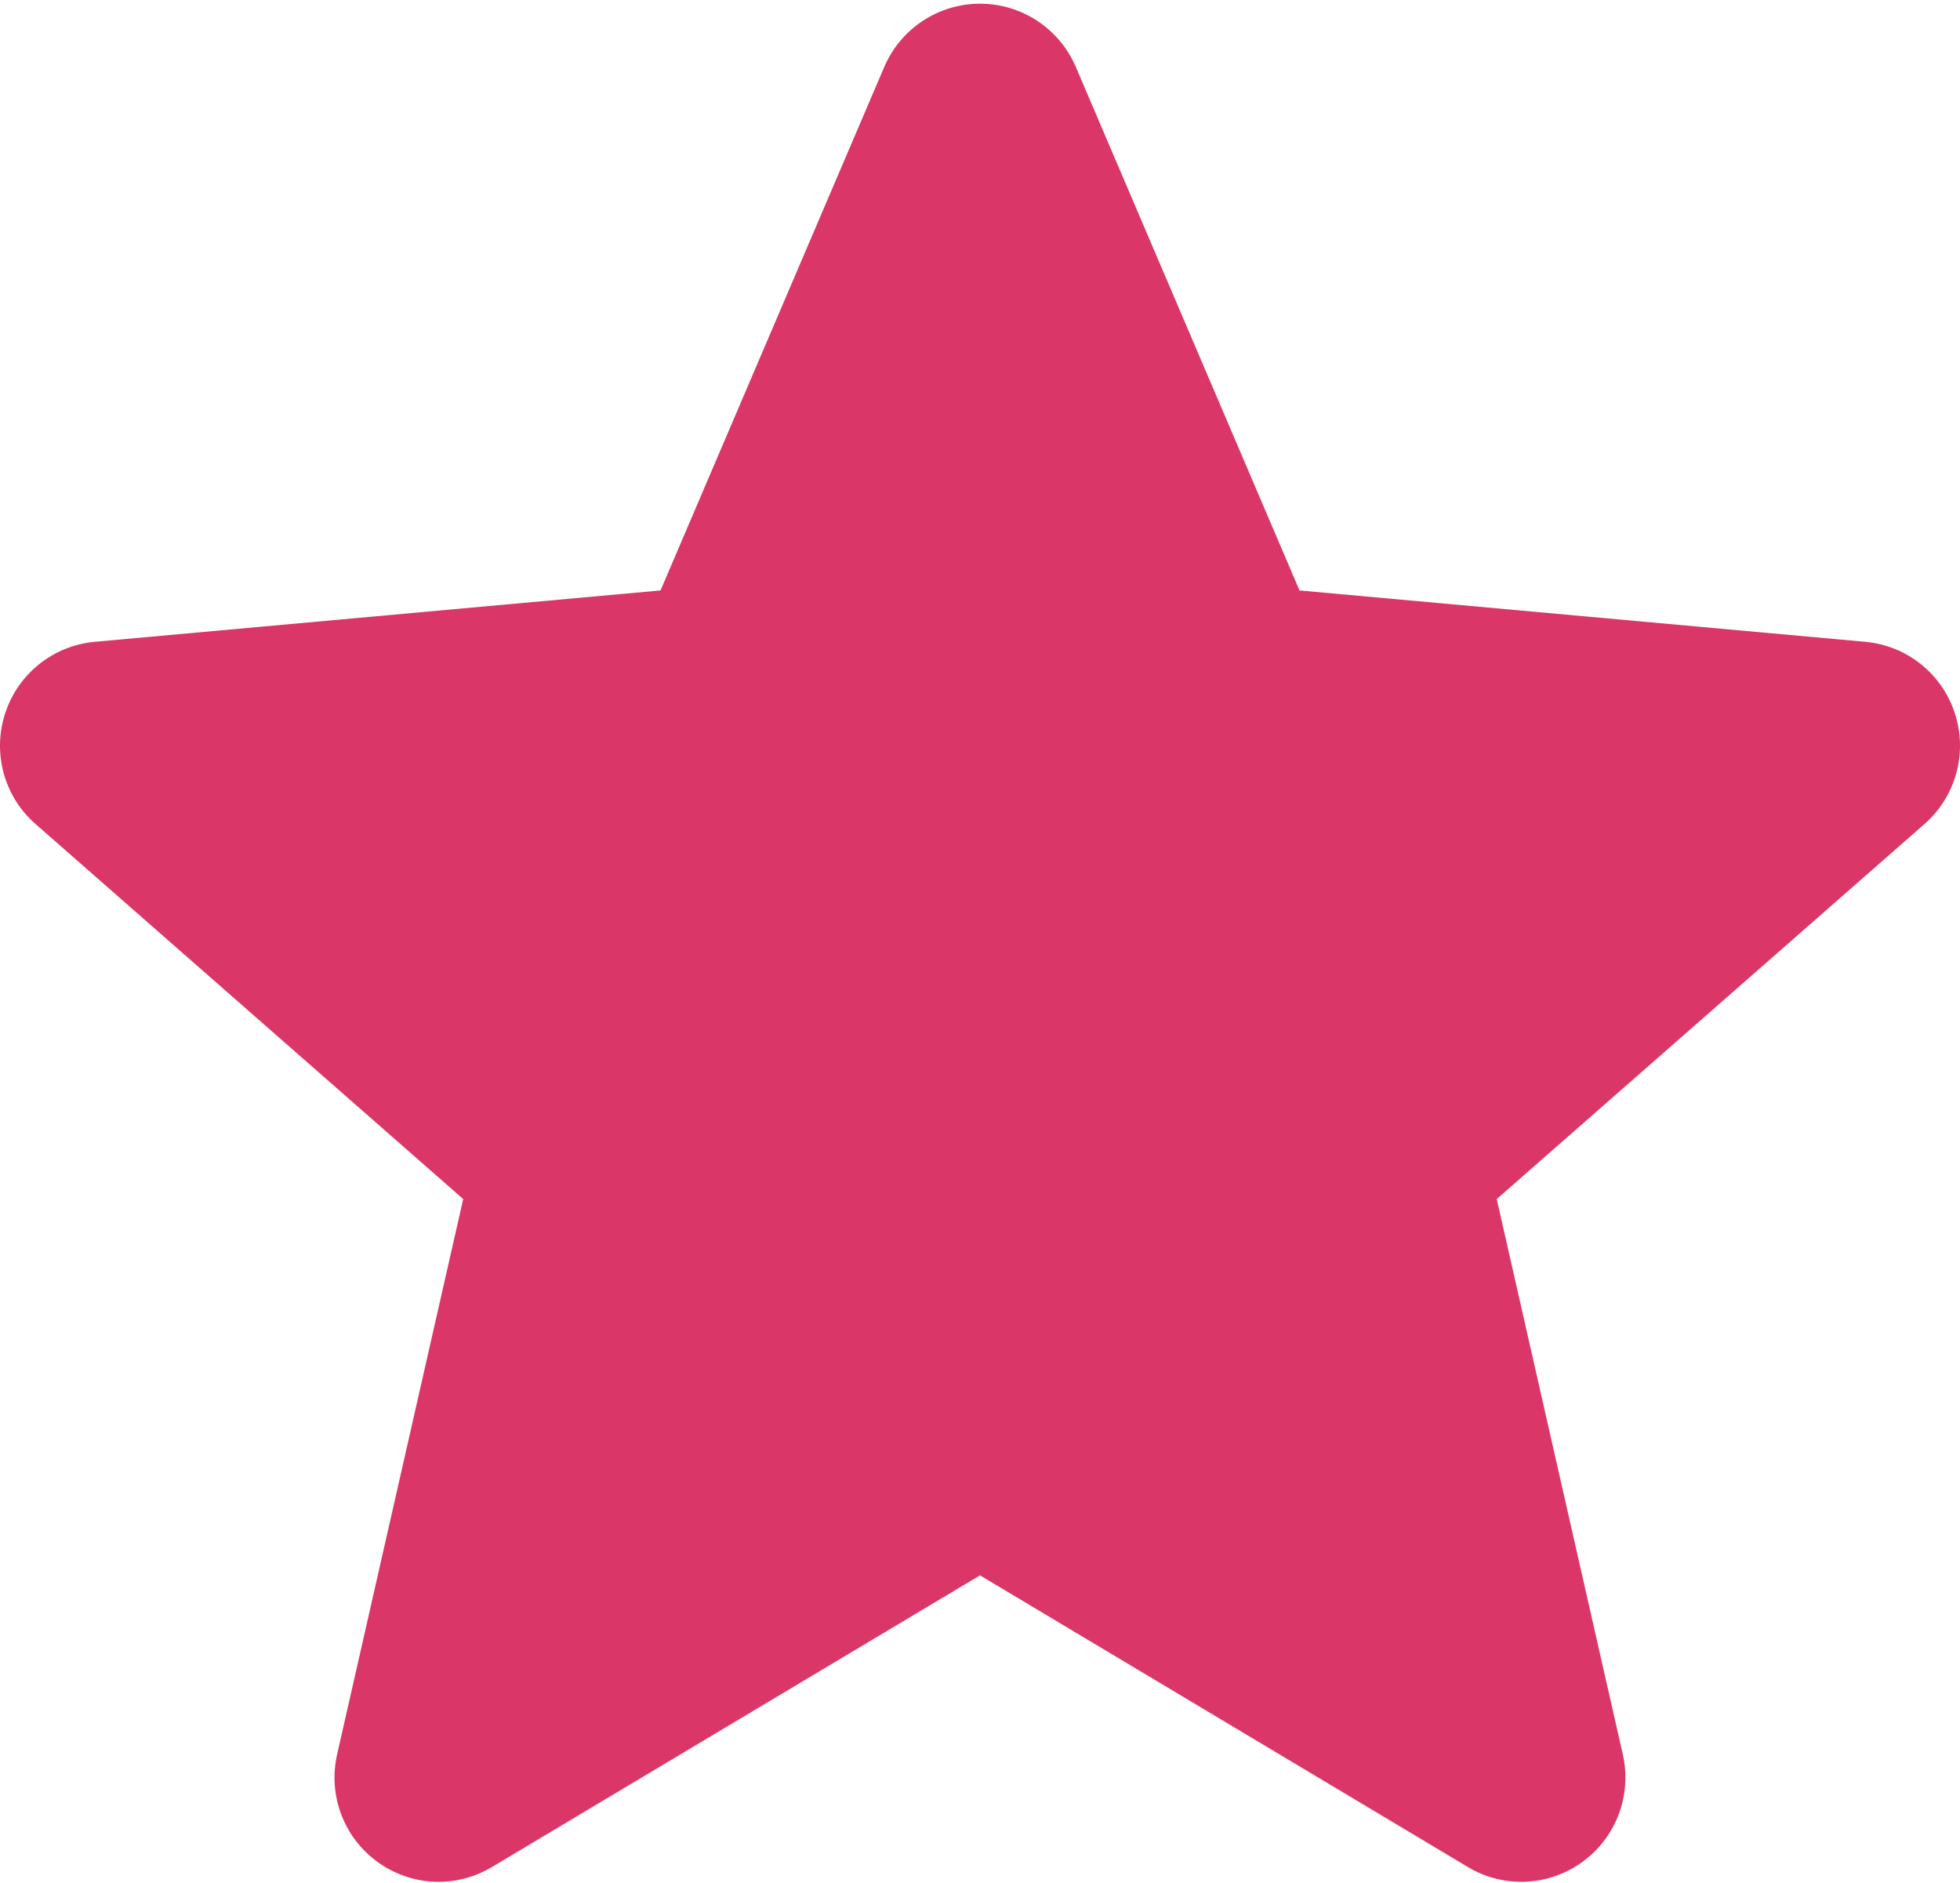 <svg width="511" height="491" viewBox="0 0 511 491" fill="none" xmlns="http://www.w3.org/2000/svg">
<path d="M509.668 186.017C506.323 175.67 497.145 168.321 486.287 167.342L338.799 153.95L280.478 17.444C276.178 7.44 266.384 0.964 255.503 0.964C244.621 0.964 234.828 7.44 230.527 17.468L172.206 153.95L24.695 167.342C13.856 168.344 4.702 175.67 1.337 186.017C-2.027 196.364 1.08 207.714 9.279 214.868L120.763 312.64L87.889 457.45C85.483 468.097 89.616 479.104 98.451 485.49C103.199 488.921 108.755 490.667 114.357 490.667C119.188 490.667 123.979 489.365 128.28 486.792L255.503 410.755L382.679 486.792C391.985 492.39 403.716 491.88 412.531 485.49C421.37 479.084 425.499 468.074 423.093 457.45L390.219 312.64L501.703 214.887C509.902 207.714 513.033 196.384 509.668 186.017V186.017Z" fill="#da3768"/>
</svg>

